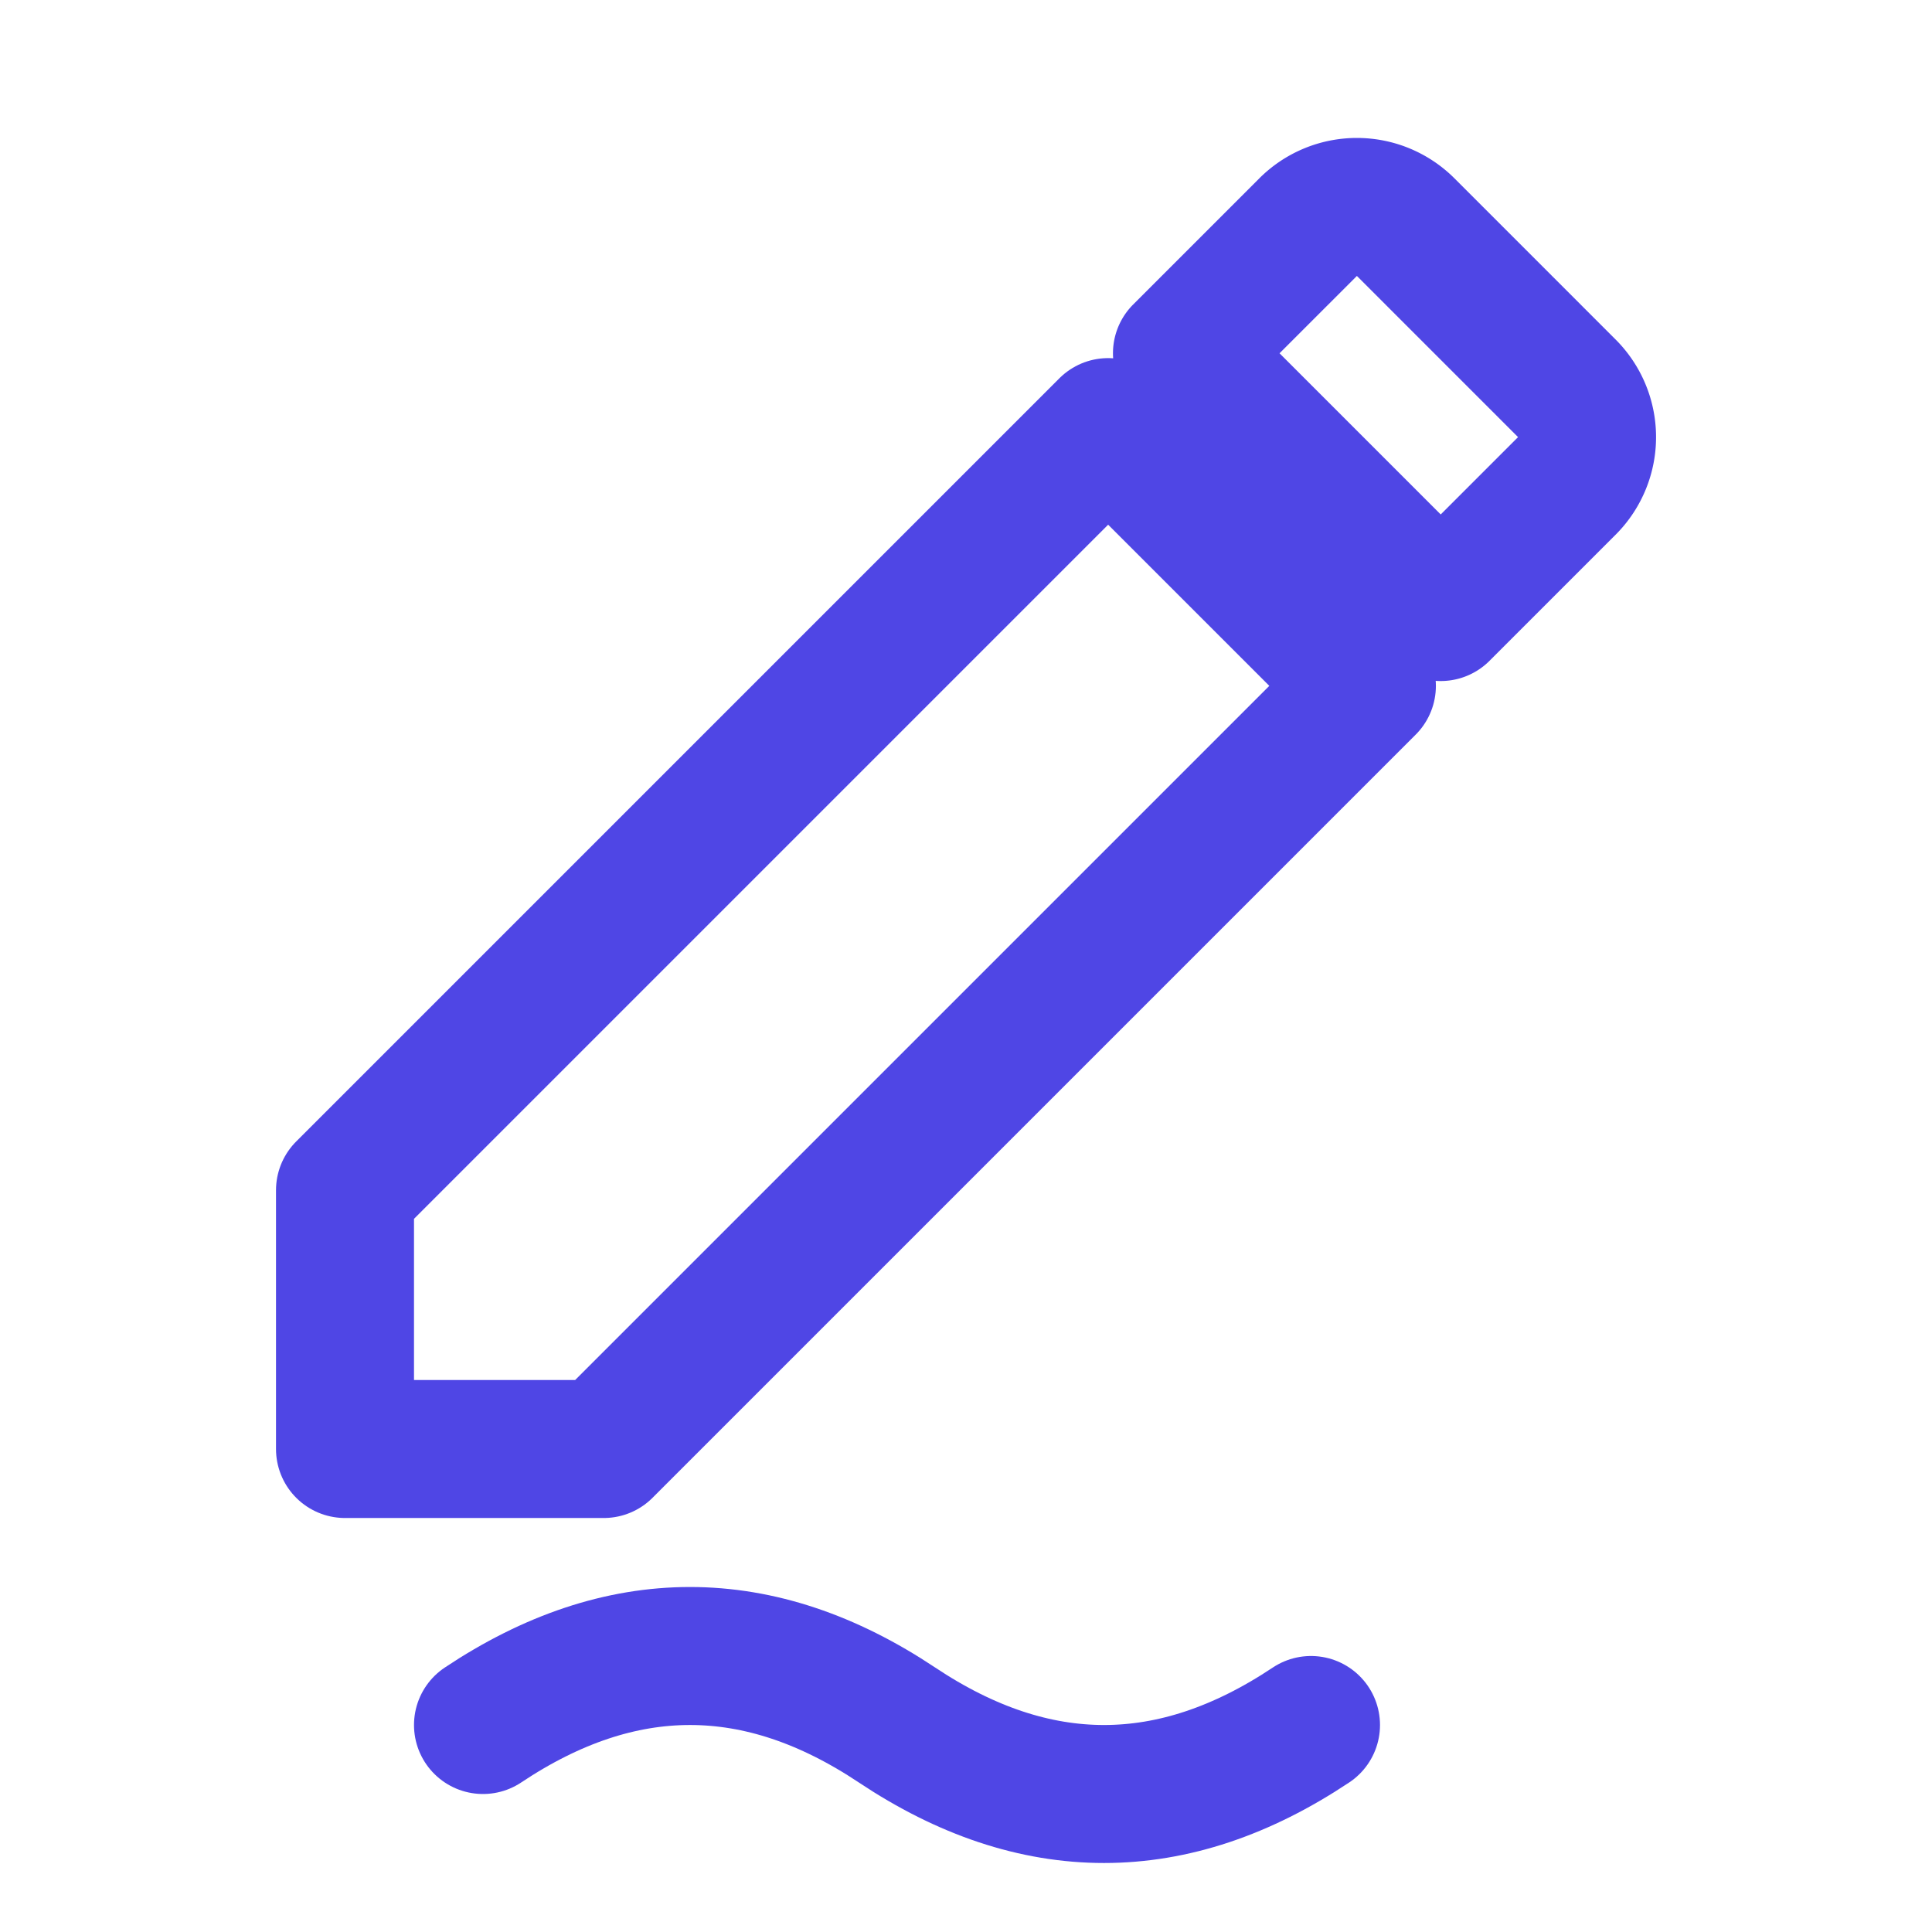 <svg xmlns="http://www.w3.org/2000/svg" version="1.1" xmlns:xlink="http://www.w3.org/1999/xlink" width="512" height="512"><svg xmlns="http://www.w3.org/2000/svg" viewBox="0 0 24 28" width="512" height="512" fill="none" stroke="#4F46E5" stroke-linecap="round" stroke-linejoin="round" stroke-width="2">
  <path d="M3 17.25V21h3.75L17.81 9.94l-3.75-3.75L3 17.25z"></path>
  <path d="M20.71 7.04a1 1 0 000-1.41l-2.34-2.34a1 1 0 00-1.41 0l-1.83 1.83 3.75 3.75 1.83-1.83z"></path>
  <path d="M5 25 q3 -2 6 0 q3  2 6 0"></path>
</svg><style>@media (prefers-color-scheme: light) { :root { filter: none; } }
@media (prefers-color-scheme: dark) { :root { filter: none; } }
</style></svg>